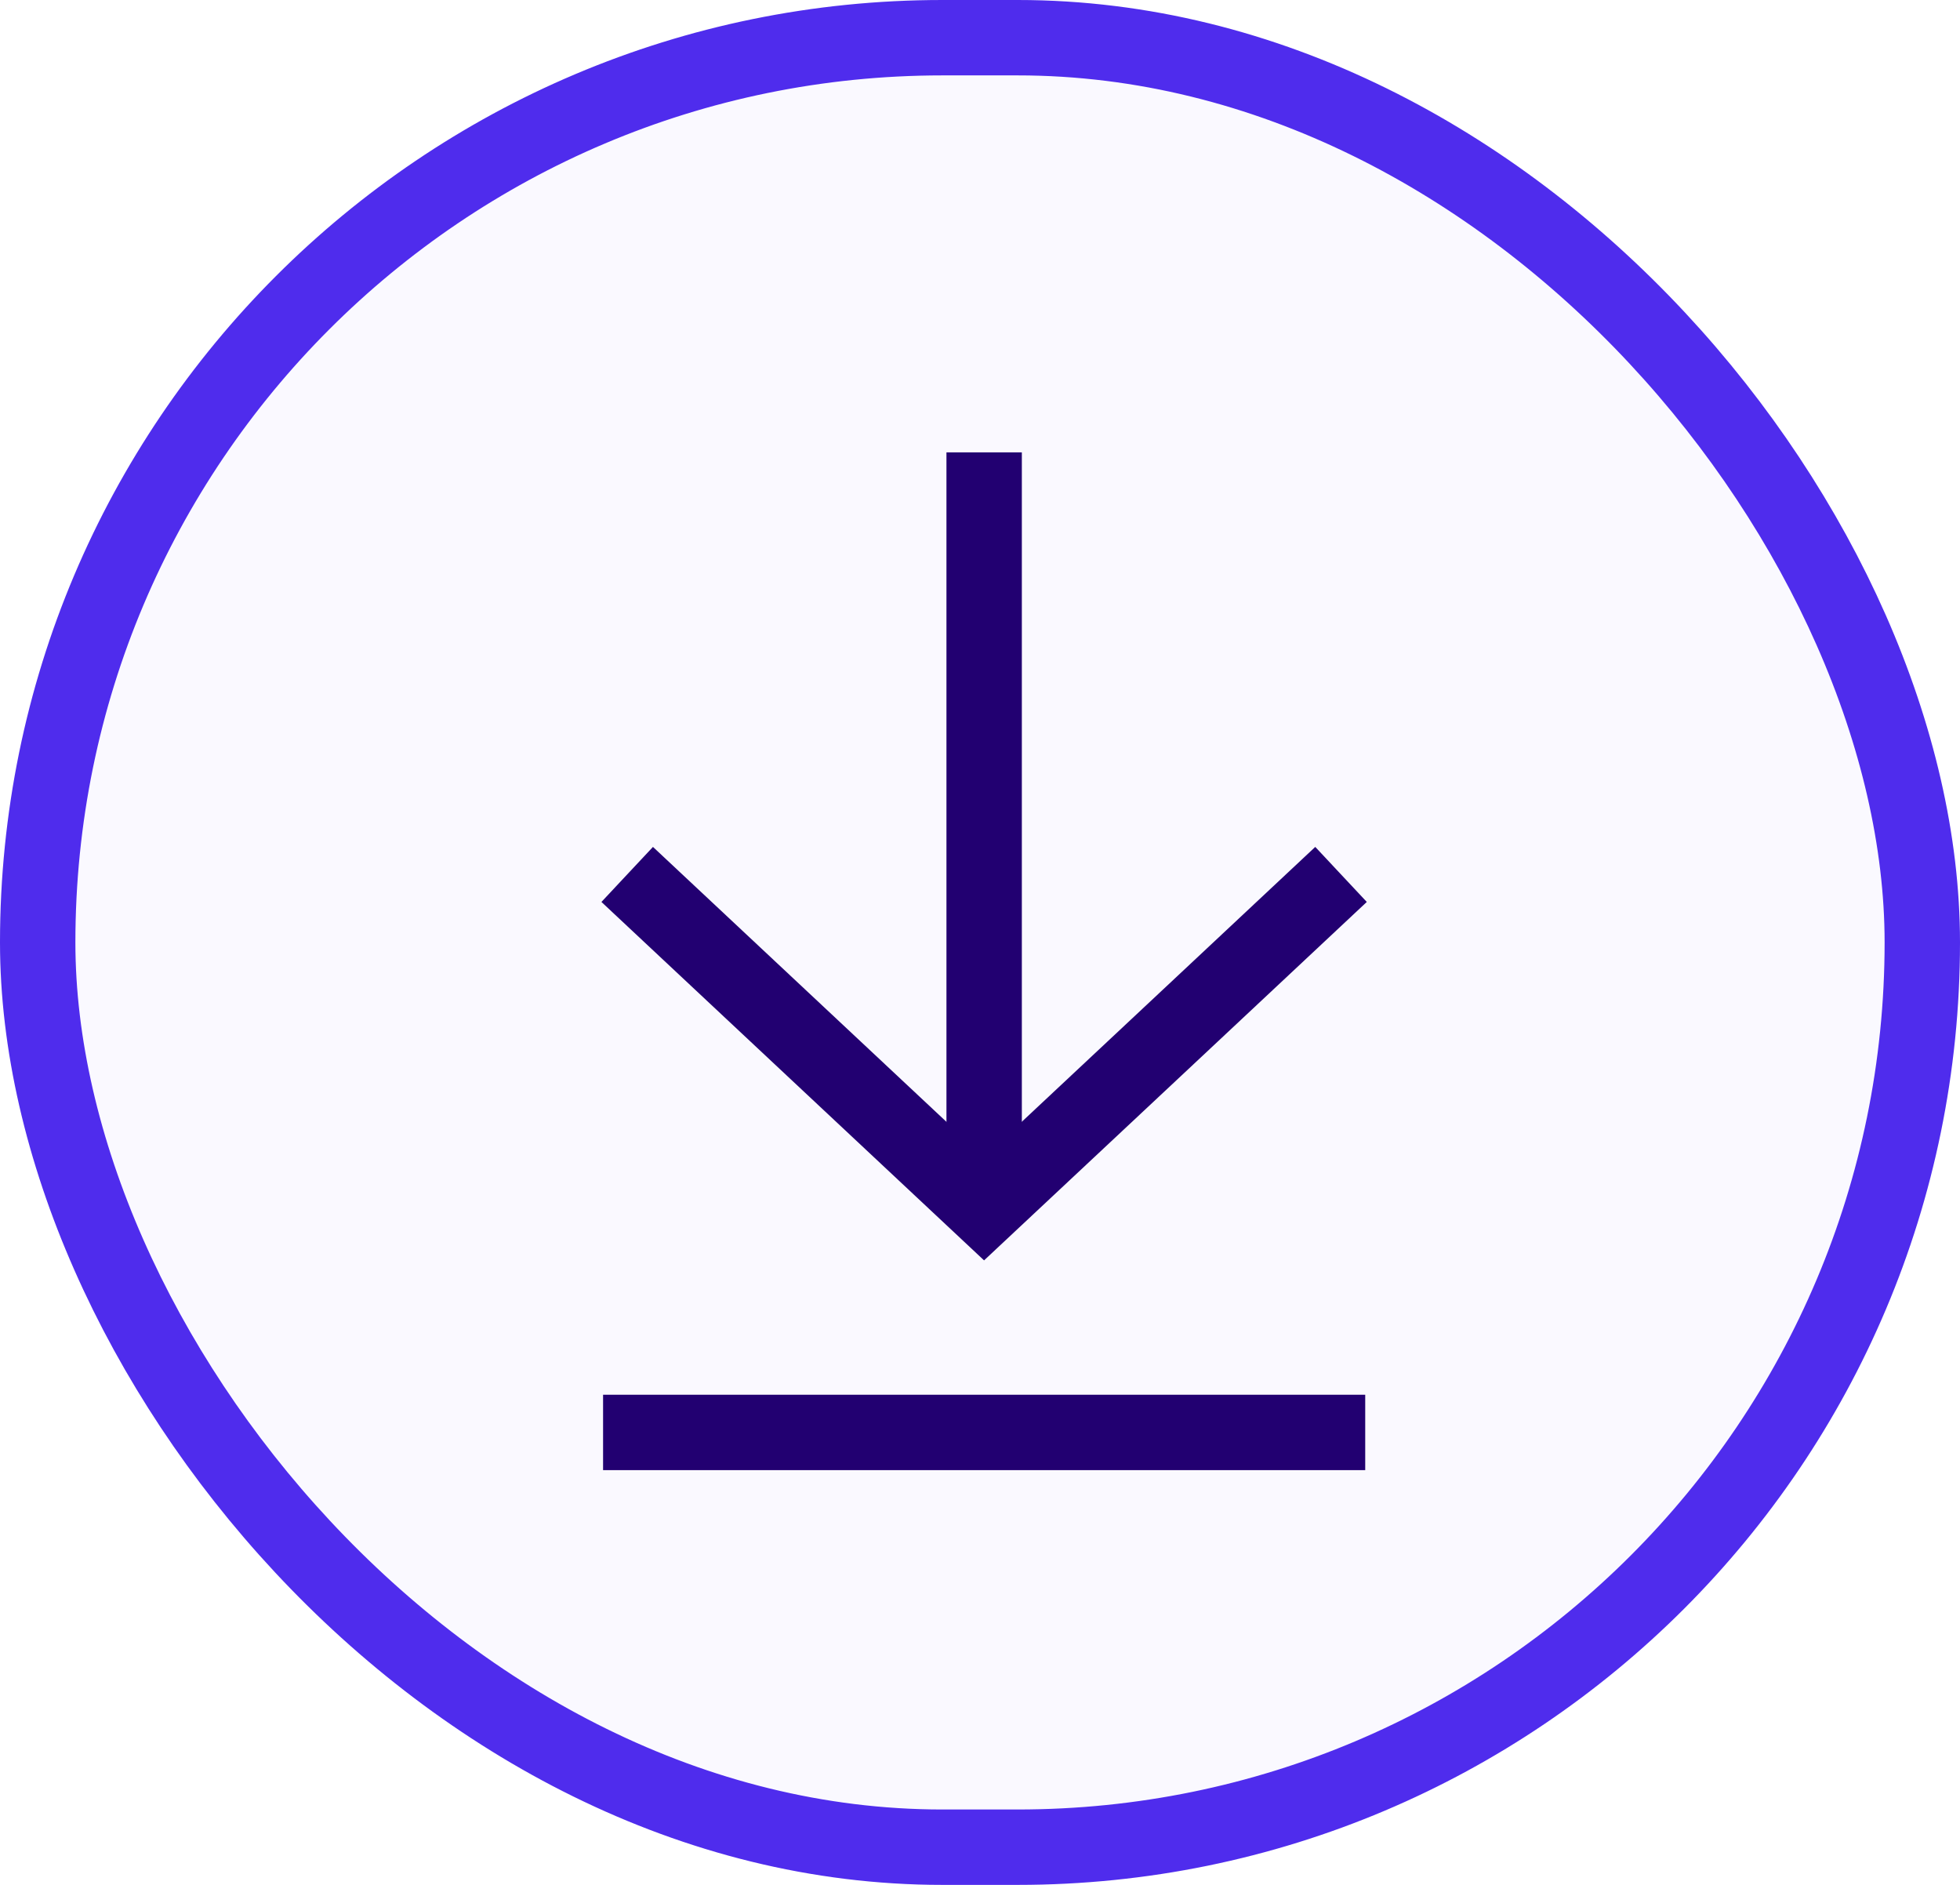 <svg xmlns="http://www.w3.org/2000/svg" width="26" height="25" viewBox="0 0 26 25">
  <g id="donload" transform="translate(-1182 -3076)">
    <g id="Rectangle_1160" data-name="Rectangle 1160" transform="translate(1182 3076)" fill="rgba(79,44,237,0.03)" stroke="#4f2ced" stroke-width="1">
      <rect width="26" height="25" rx="12.5" stroke="none"/>
      <rect x="0.5" y="0.5" width="25" height="24" rx="12" fill="none"/>
    </g>
    <g id="Group_6295" data-name="Group 6295" transform="translate(623.167 2537)">
      <g id="Group_6296" data-name="Group 6296" transform="translate(567.153 545)">
        <path id="Path_15562" data-name="Path 15562" d="M1546.451,861.022l-2.367,2.217-2.368,2.217-2.367-2.217-2.367-2.217" transform="translate(-1536.982 -855.424)" fill="none" stroke="#220071" stroke-miterlimit="10" stroke-width="1"/>
        <line id="Line_5160" data-name="Line 5160" y1="10.032" transform="translate(4.735 0)" fill="none" stroke="#220071" stroke-miterlimit="10" stroke-width="1"/>
      </g>
      <line id="Line_5161" data-name="Line 5161" x2="10.11" transform="translate(566.833 557.999)" fill="none" stroke="#220071" stroke-width="1"/>
    </g>
  </g>
</svg>
